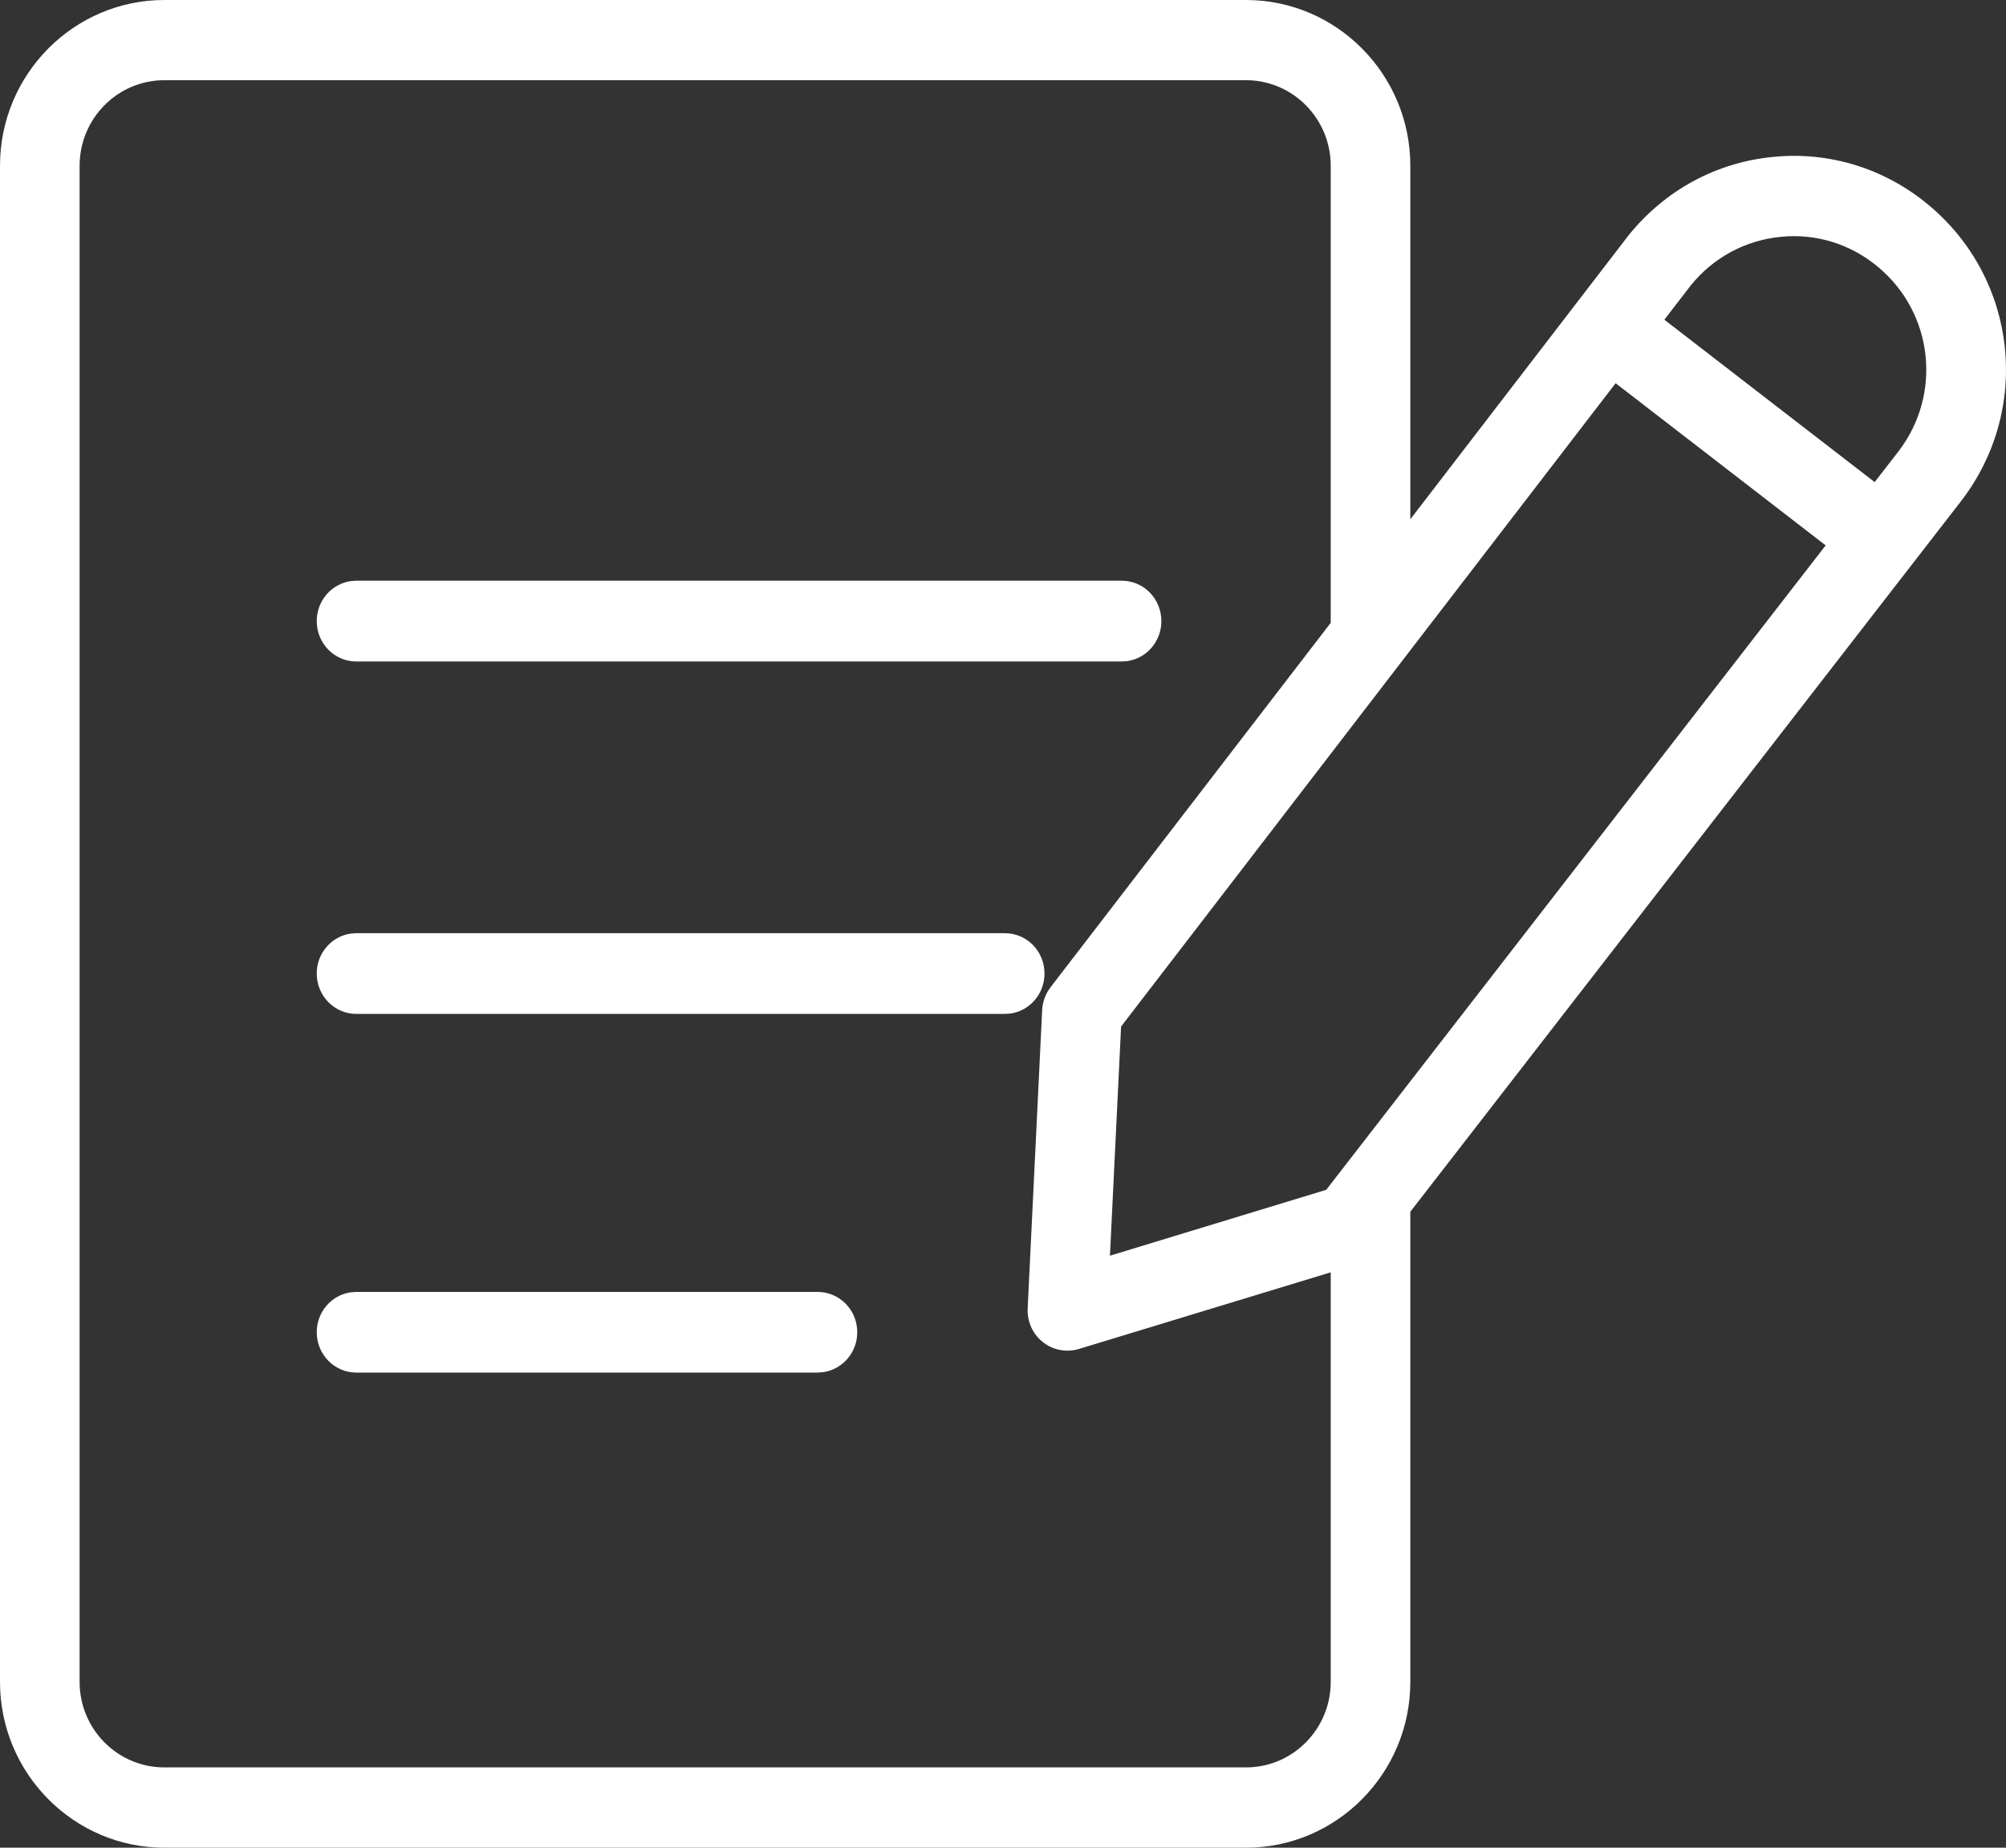 <?xml version="1.0" encoding="UTF-8"?>
<svg width="38px" height="35px" viewBox="0 0 38 35" version="1.1" xmlns="http://www.w3.org/2000/svg" xmlns:xlink="http://www.w3.org/1999/xlink">
    <rect x="0" y="0" width="38" height="35" fill="#333333" stroke="none"/>
    <!-- Generator: Sketch 63 (92445) - https://sketch.com -->
    <title>Combined Shape</title>
    <desc>Created with Sketch.</desc>
    <g id="Page-1" stroke="none" stroke-width="1" fill="none" fill-rule="evenodd">
        <g id="Desktop-HD_St-John-Mockup" transform="translate(-987, -1200)" fill="#FFFFFF">
            <g id="Flags" transform="translate(971, 1070)">
                <g id="Flag-Button-2" transform="translate(0, 105)">
                    <path d="M39.603,25 C41.319,25 42.716,26.408 42.716,28.14 L42.716,28.14 L42.716,34.836 L46.853,29.454 C47.549,28.596 48.516,28.075 49.592,27.972 C50.655,27.865 51.71,28.193 52.54,28.888 C54.218,30.291 54.487,32.749 53.153,34.487 L53.153,34.487 L42.716,47.953 L42.716,56.859 C42.716,58.592 41.319,60 39.603,60 L39.603,60 L19.114,60 C17.397,60 16,58.592 16,56.859 L16,56.859 L16,28.14 C16,26.408 17.397,25 19.114,25 L19.114,25 Z M39.603,26.519 L19.114,26.519 C18.227,26.519 17.508,27.246 17.508,28.14 L17.508,28.14 L17.508,56.859 C17.508,57.754 18.227,58.479 19.114,58.479 L19.114,58.479 L39.603,58.479 C40.488,58.479 41.208,57.754 41.208,56.859 L41.208,56.859 L41.208,49.101 L36.437,50.553 C36.366,50.575 36.293,50.585 36.221,50.585 C36.055,50.585 35.89,50.53 35.756,50.423 C35.564,50.273 35.456,50.035 35.467,49.787 L35.467,49.787 L35.742,44.132 C35.751,43.976 35.805,43.826 35.899,43.703 L35.899,43.703 L41.208,36.798 L41.208,28.14 C41.208,27.246 40.488,26.519 39.603,26.519 L39.603,26.519 Z M31.488,49.472 C31.903,49.472 32.239,49.812 32.239,50.235 C32.239,50.623 31.957,50.942 31.59,50.993 L31.488,51 L22.75,51 C22.335,51 22,50.658 22,50.235 C22,49.848 22.282,49.529 22.648,49.479 L22.75,49.472 L31.488,49.472 Z M46.605,32.259 L37.237,44.445 L37.026,48.786 L41.123,47.538 L50.584,35.331 L46.605,32.259 Z M35.037,42.677 C35.452,42.677 35.786,43.019 35.786,43.441 C35.786,43.829 35.505,44.149 35.139,44.199 L35.037,44.206 L22.75,44.206 C22.336,44.206 22,43.864 22,43.441 C22,43.054 22.282,42.734 22.648,42.684 L22.75,42.677 L35.037,42.677 Z M37.25,36 C37.665,36 38,36.342 38,36.765 C38,37.152 37.719,37.472 37.352,37.523 L37.25,37.53 L22.75,37.53 C22.335,37.53 22,37.188 22,36.765 C22,36.377 22.282,36.058 22.648,36.007 L22.75,36 L37.25,36 Z M49.935,29.474 L49.734,29.486 C49.065,29.551 48.459,29.876 48.032,30.402 L48.032,30.402 L47.528,31.056 L51.512,34.132 L51.961,33.553 C52.794,32.47 52.626,30.933 51.578,30.058 C51.059,29.624 50.404,29.418 49.734,29.486 Z" id="Combined-Shape"></path>
                </g>
            </g>
        </g>
    </g>
</svg>